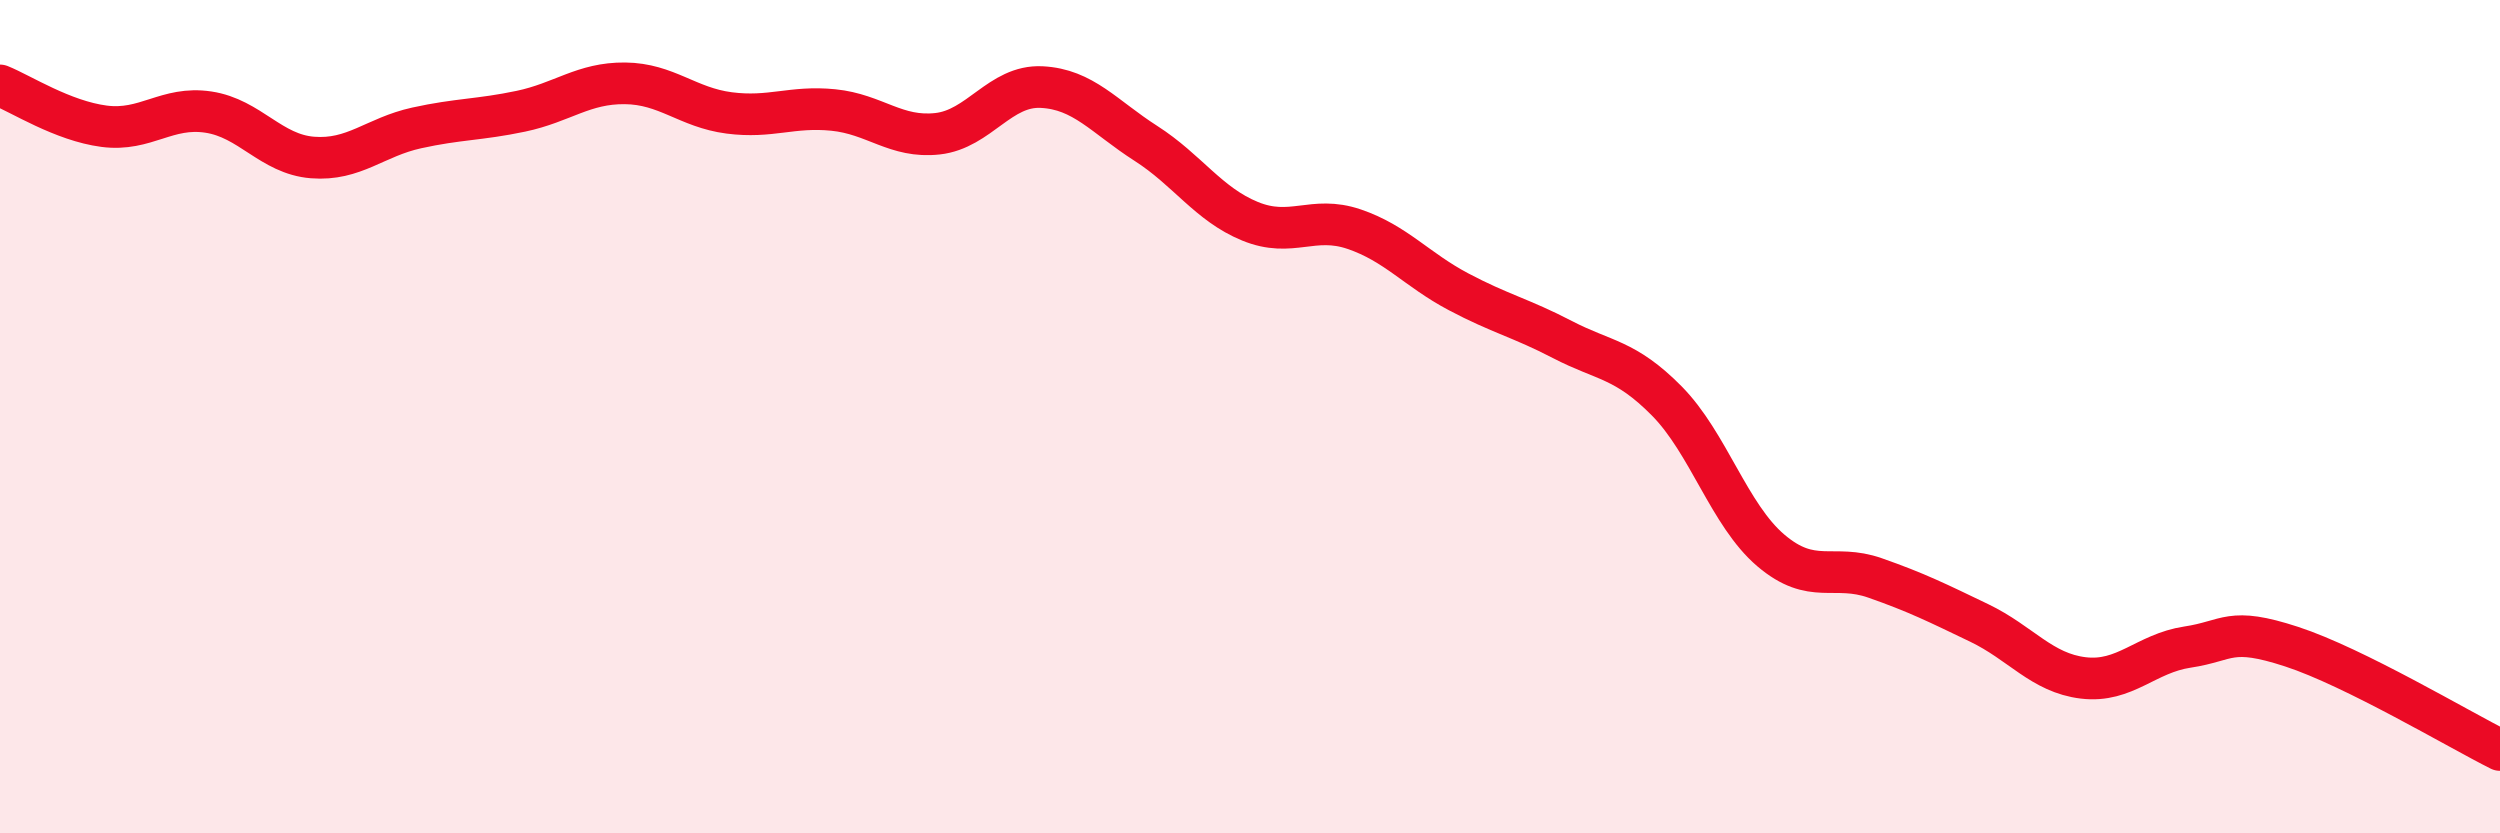 
    <svg width="60" height="20" viewBox="0 0 60 20" xmlns="http://www.w3.org/2000/svg">
      <path
        d="M 0,2.05 C 0.5,2.25 1.5,2.9 2.5,3.03 C 3.5,3.16 4,2.54 5,2.69 C 6,2.84 6.5,3.7 7.5,3.78 C 8.5,3.86 9,3.29 10,3.07 C 11,2.85 11.5,2.88 12.5,2.67 C 13.5,2.46 14,1.99 15,2 C 16,2.01 16.5,2.58 17.5,2.71 C 18.5,2.84 19,2.54 20,2.64 C 21,2.74 21.5,3.32 22.5,3.21 C 23.5,3.1 24,2.04 25,2.09 C 26,2.14 26.5,2.8 27.5,3.44 C 28.5,4.08 29,4.9 30,5.31 C 31,5.72 31.5,5.16 32.5,5.5 C 33.5,5.84 34,6.47 35,7 C 36,7.53 36.5,7.63 37.5,8.15 C 38.5,8.67 39,8.61 40,9.62 C 41,10.63 41.5,12.36 42.5,13.21 C 43.5,14.06 44,13.52 45,13.87 C 46,14.22 46.5,14.47 47.5,14.95 C 48.5,15.43 49,16.15 50,16.27 C 51,16.39 51.5,15.68 52.5,15.53 C 53.5,15.38 53.5,15.03 55,15.52 C 56.5,16.01 59,17.5 60,18L60 20L0 20Z"
        fill="#EB0A25"
        opacity="0.1"
        stroke-linecap="round"
        stroke-linejoin="round"
      />
      <path
        d="M 0,2.05 C 0.5,2.25 1.5,2.9 2.5,3.03 C 3.5,3.16 4,2.54 5,2.69 C 6,2.84 6.5,3.7 7.5,3.78 C 8.5,3.86 9,3.29 10,3.07 C 11,2.85 11.5,2.88 12.5,2.67 C 13.5,2.46 14,1.99 15,2 C 16,2.01 16.5,2.58 17.5,2.71 C 18.5,2.84 19,2.54 20,2.64 C 21,2.74 21.5,3.32 22.5,3.21 C 23.5,3.1 24,2.04 25,2.09 C 26,2.14 26.5,2.8 27.5,3.44 C 28.5,4.08 29,4.9 30,5.31 C 31,5.72 31.5,5.16 32.5,5.5 C 33.5,5.84 34,6.47 35,7 C 36,7.53 36.5,7.63 37.5,8.15 C 38.5,8.67 39,8.61 40,9.62 C 41,10.63 41.5,12.36 42.5,13.21 C 43.5,14.06 44,13.52 45,13.87 C 46,14.22 46.5,14.47 47.5,14.95 C 48.5,15.43 49,16.15 50,16.27 C 51,16.39 51.5,15.68 52.5,15.53 C 53.5,15.38 53.5,15.03 55,15.52 C 56.5,16.01 59,17.5 60,18"
        stroke="#EB0A25"
        stroke-width="1"
        fill="none"
        stroke-linecap="round"
        stroke-linejoin="round"
      />
    </svg>
  